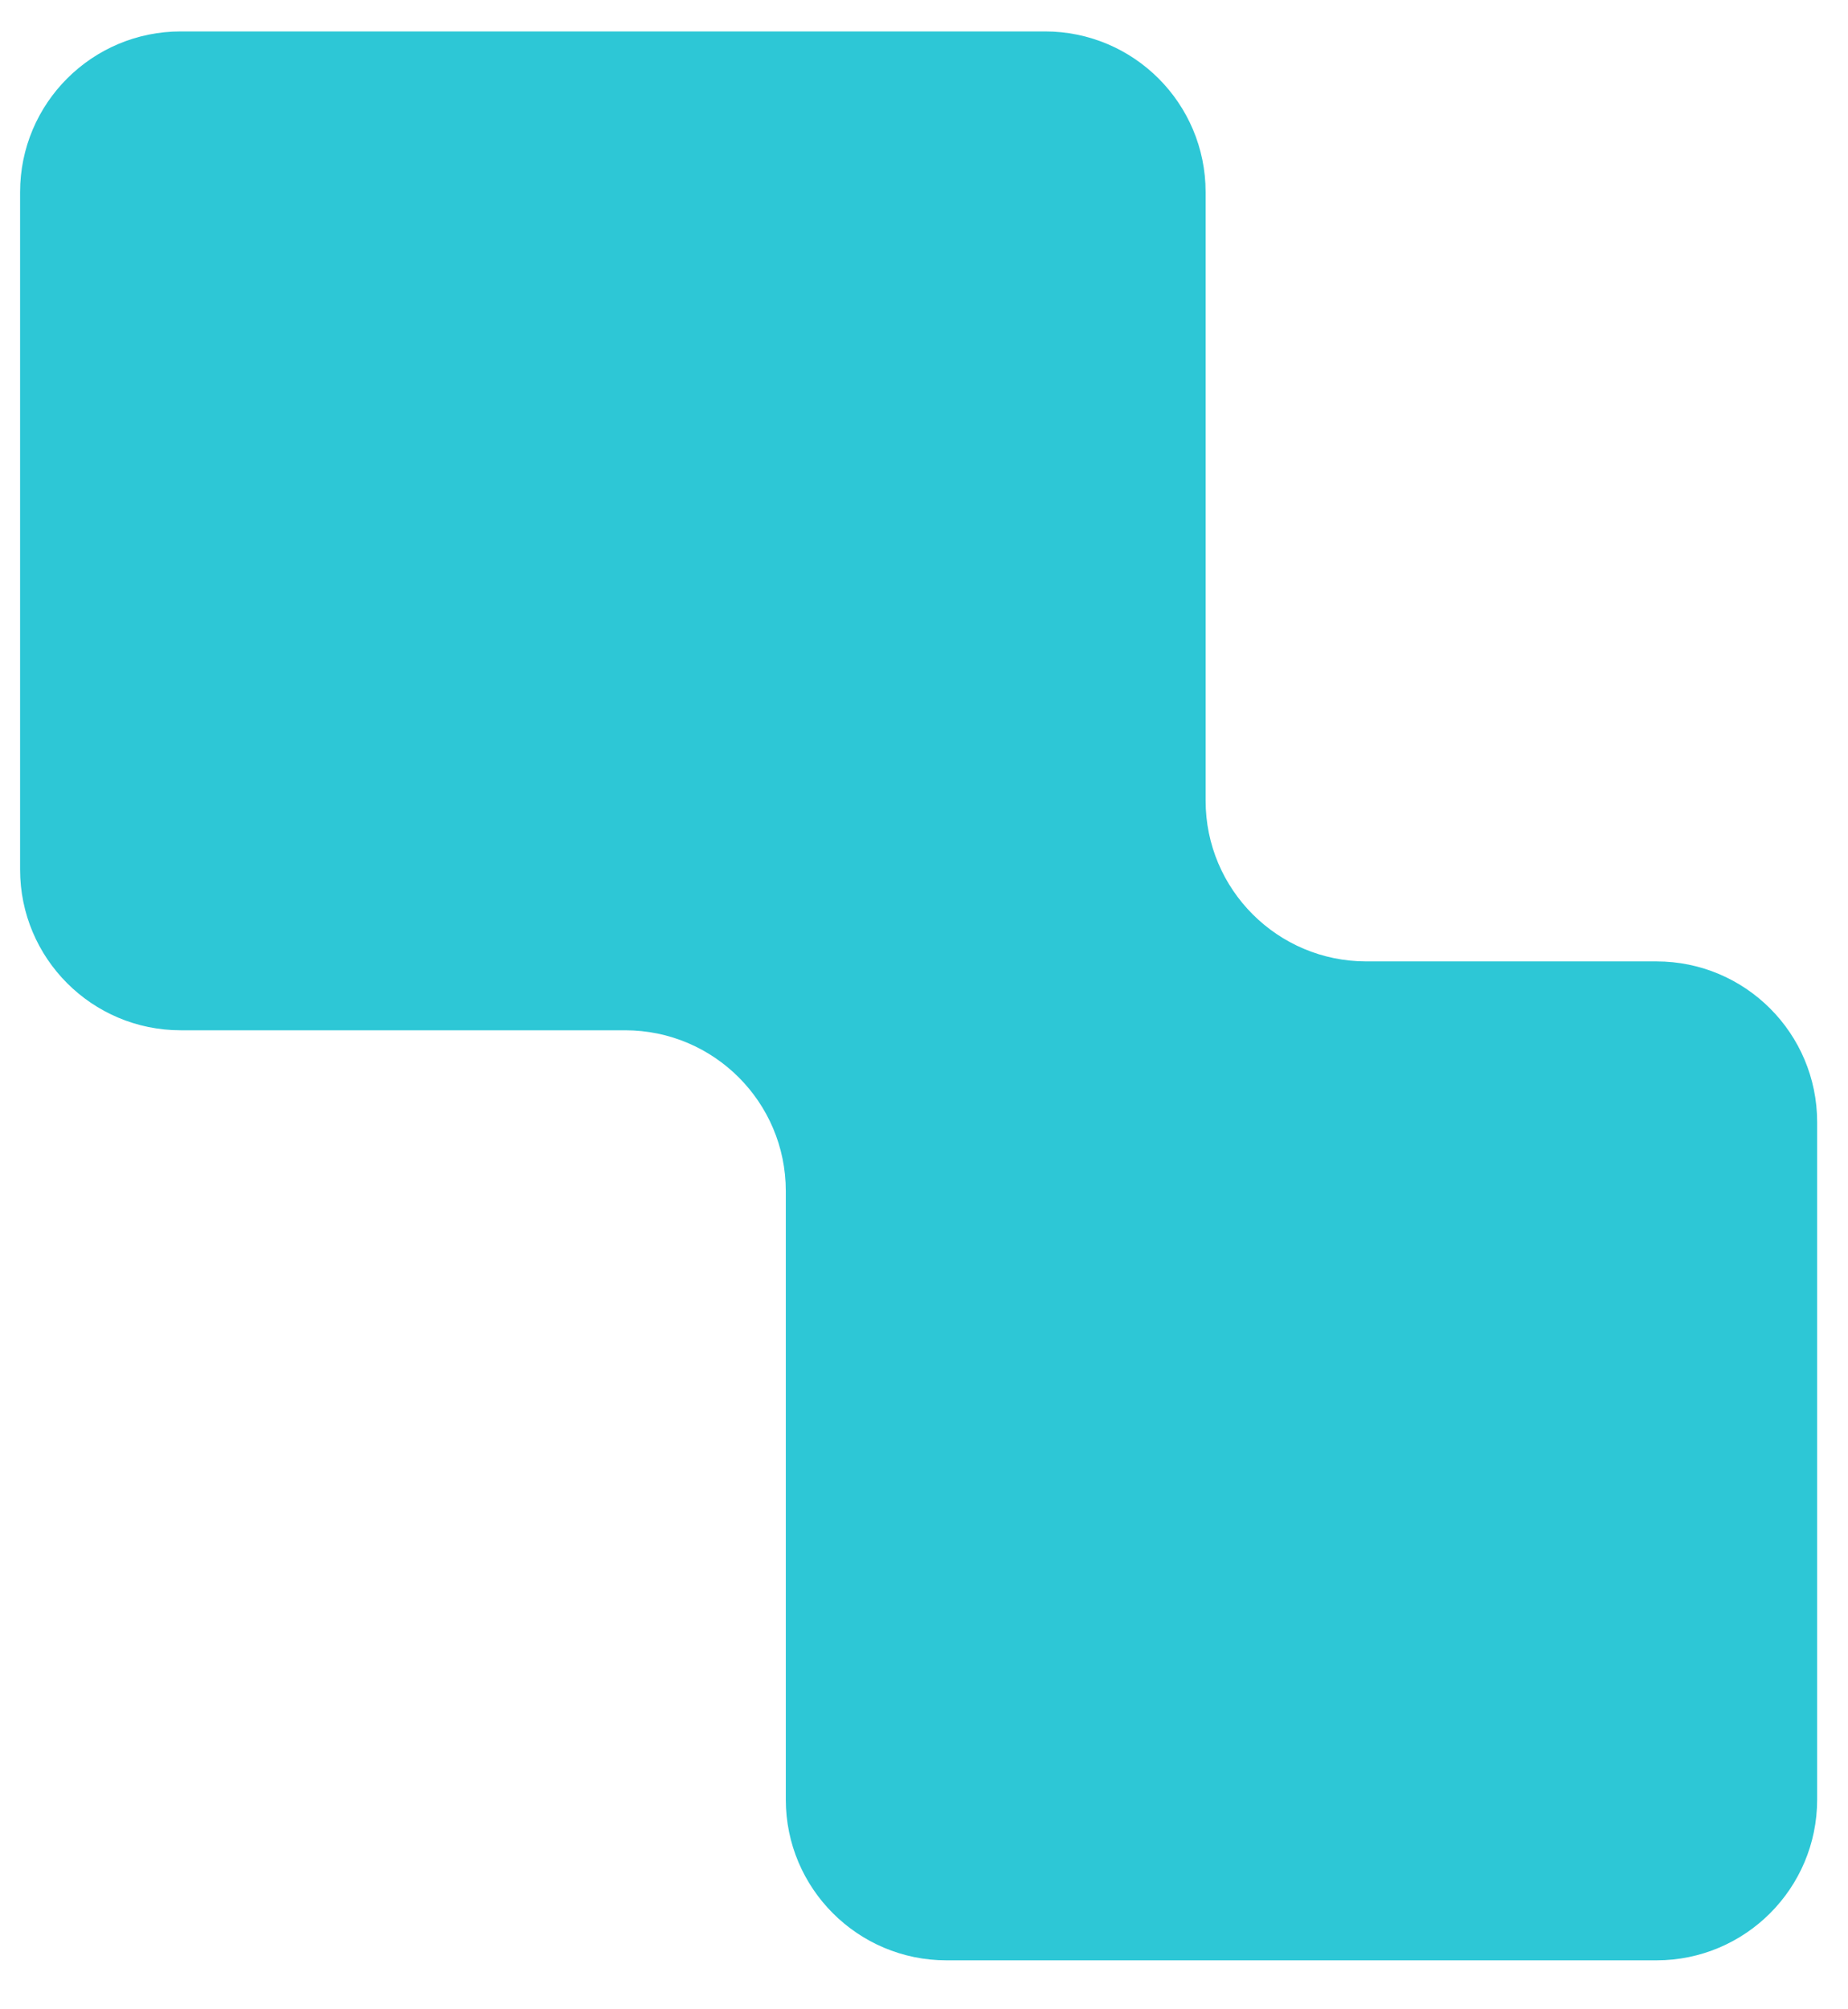 <svg width="23" height="25" viewBox="0 0 23 25" fill="none" xmlns="http://www.w3.org/2000/svg">
<path fill-rule="evenodd" clip-rule="evenodd" d="M15.005 2.391C15.005 1.286 14.11 0.391 13.005 0.391H2.25C1.145 0.391 0.25 1.286 0.25 2.391V10.819C0.25 11.924 1.145 12.819 2.25 12.819H7.78C8.885 12.819 9.78 13.715 9.78 14.819V22.391C9.78 23.495 10.676 24.391 11.78 24.391H20.616C21.721 24.391 22.616 23.495 22.616 22.391V13.962C22.616 12.857 21.721 11.962 20.616 11.962H17.005C15.901 11.962 15.005 11.067 15.005 9.962V2.391Z" fill="#2DC7D6"/>
</svg>
